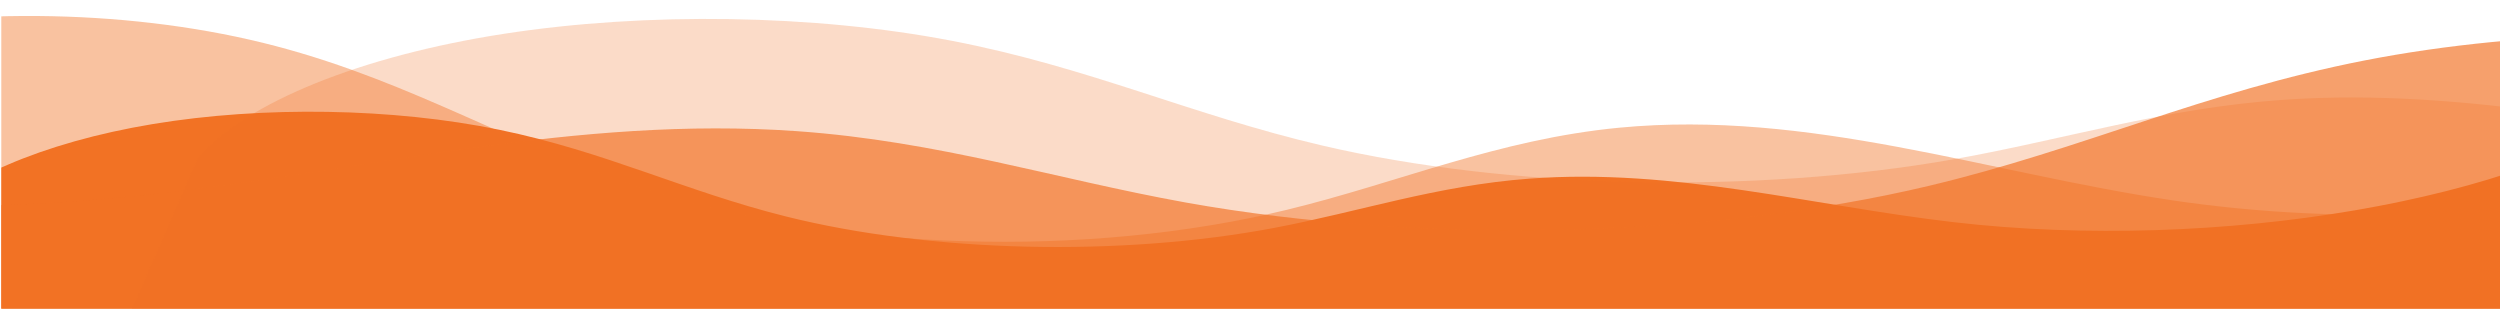 <svg xmlns="http://www.w3.org/2000/svg" width="1920" height="237"><defs><clipPath id="a"><path data-name="Rectangle 5492" transform="translate(0 5450)" fill="#fff" stroke="#707070" d="M0 0h1920v237H0z"/></clipPath><clipPath id="b"><path data-name="Rectangle 5484" transform="translate(0 2990)" fill="#fff" stroke="#707070" d="M0 0h1920v685H0z"/></clipPath></defs><g data-name="Mask Group 6" transform="translate(0 -5450)" clip-path="url(#a)"><g data-name="Mask Group 2" transform="translate(1 2460)" clip-path="url(#b)" fill="#f27225"><path data-name="Path 6362" d="M-65.266 3163.849c28.862-35.084 97-64.555 181.709-78.589s184.471-12.382 266.045 4.4c81.891 16.853 142.087 47.095 220.256 66.613 110.969 27.706 256.8 31.1 374.92 8.73 65.849-12.47 124.465-32.47 195.988-37.814 111.523-8.335 216.548 20.736 325.532 33.413 202.864 23.6 439.972-17.041 538.837-92.36v207.756H-111l45.728-112.149z"/><path data-name="Path 6397" d="M-373.057 3149.248c37.638-58.562 126.506-107.754 236.98-131.18s240.583-20.667 346.97 7.351c106.8 28.13 185.306 78.61 287.253 111.189 144.723 46.246 334.91 51.915 488.962 14.572 85.879-20.815 162.324-54.2 255.6-63.119 145.446-13.913 282.417 34.611 424.551 55.772 264.57 39.392 573.8-28.444 702.739-154.165v346.781h-2802.7l59.637-187.207z" opacity=".43"/><path data-name="Path 6398" d="M151.029 3110.938c37.31-42.391 125.4-78 234.9-94.958s238.47-14.961 343.923 5.321c105.863 20.363 183.679 56.9 284.731 80.488 143.453 33.476 331.969 37.58 484.668 10.548 85.125-15.068 160.9-39.233 253.358-45.69 144.169-10.071 279.937 25.054 420.823 40.372 262.247 28.515 568.763-20.59 696.568-111.6v251.028H91.907l59.113-135.515z" opacity=".25"/><path data-name="Path 6399" d="M2496.246 3143.811c-43.913-50.785-147.586-93.445-276.468-113.76s-280.671-17.923-404.784 6.375c-124.6 24.395-216.184 68.171-335.118 96.425-168.838 40.1-390.715 45.021-570.437 12.637-100.189-18.051-189.372-47-298.193-54.737-169.681-12.065-329.476 30.015-495.293 48.366-308.651 34.161-669.413-24.668-819.835-133.694v300.732H2565.83l-69.574-162.348z" opacity=".67"/></g></g></svg>